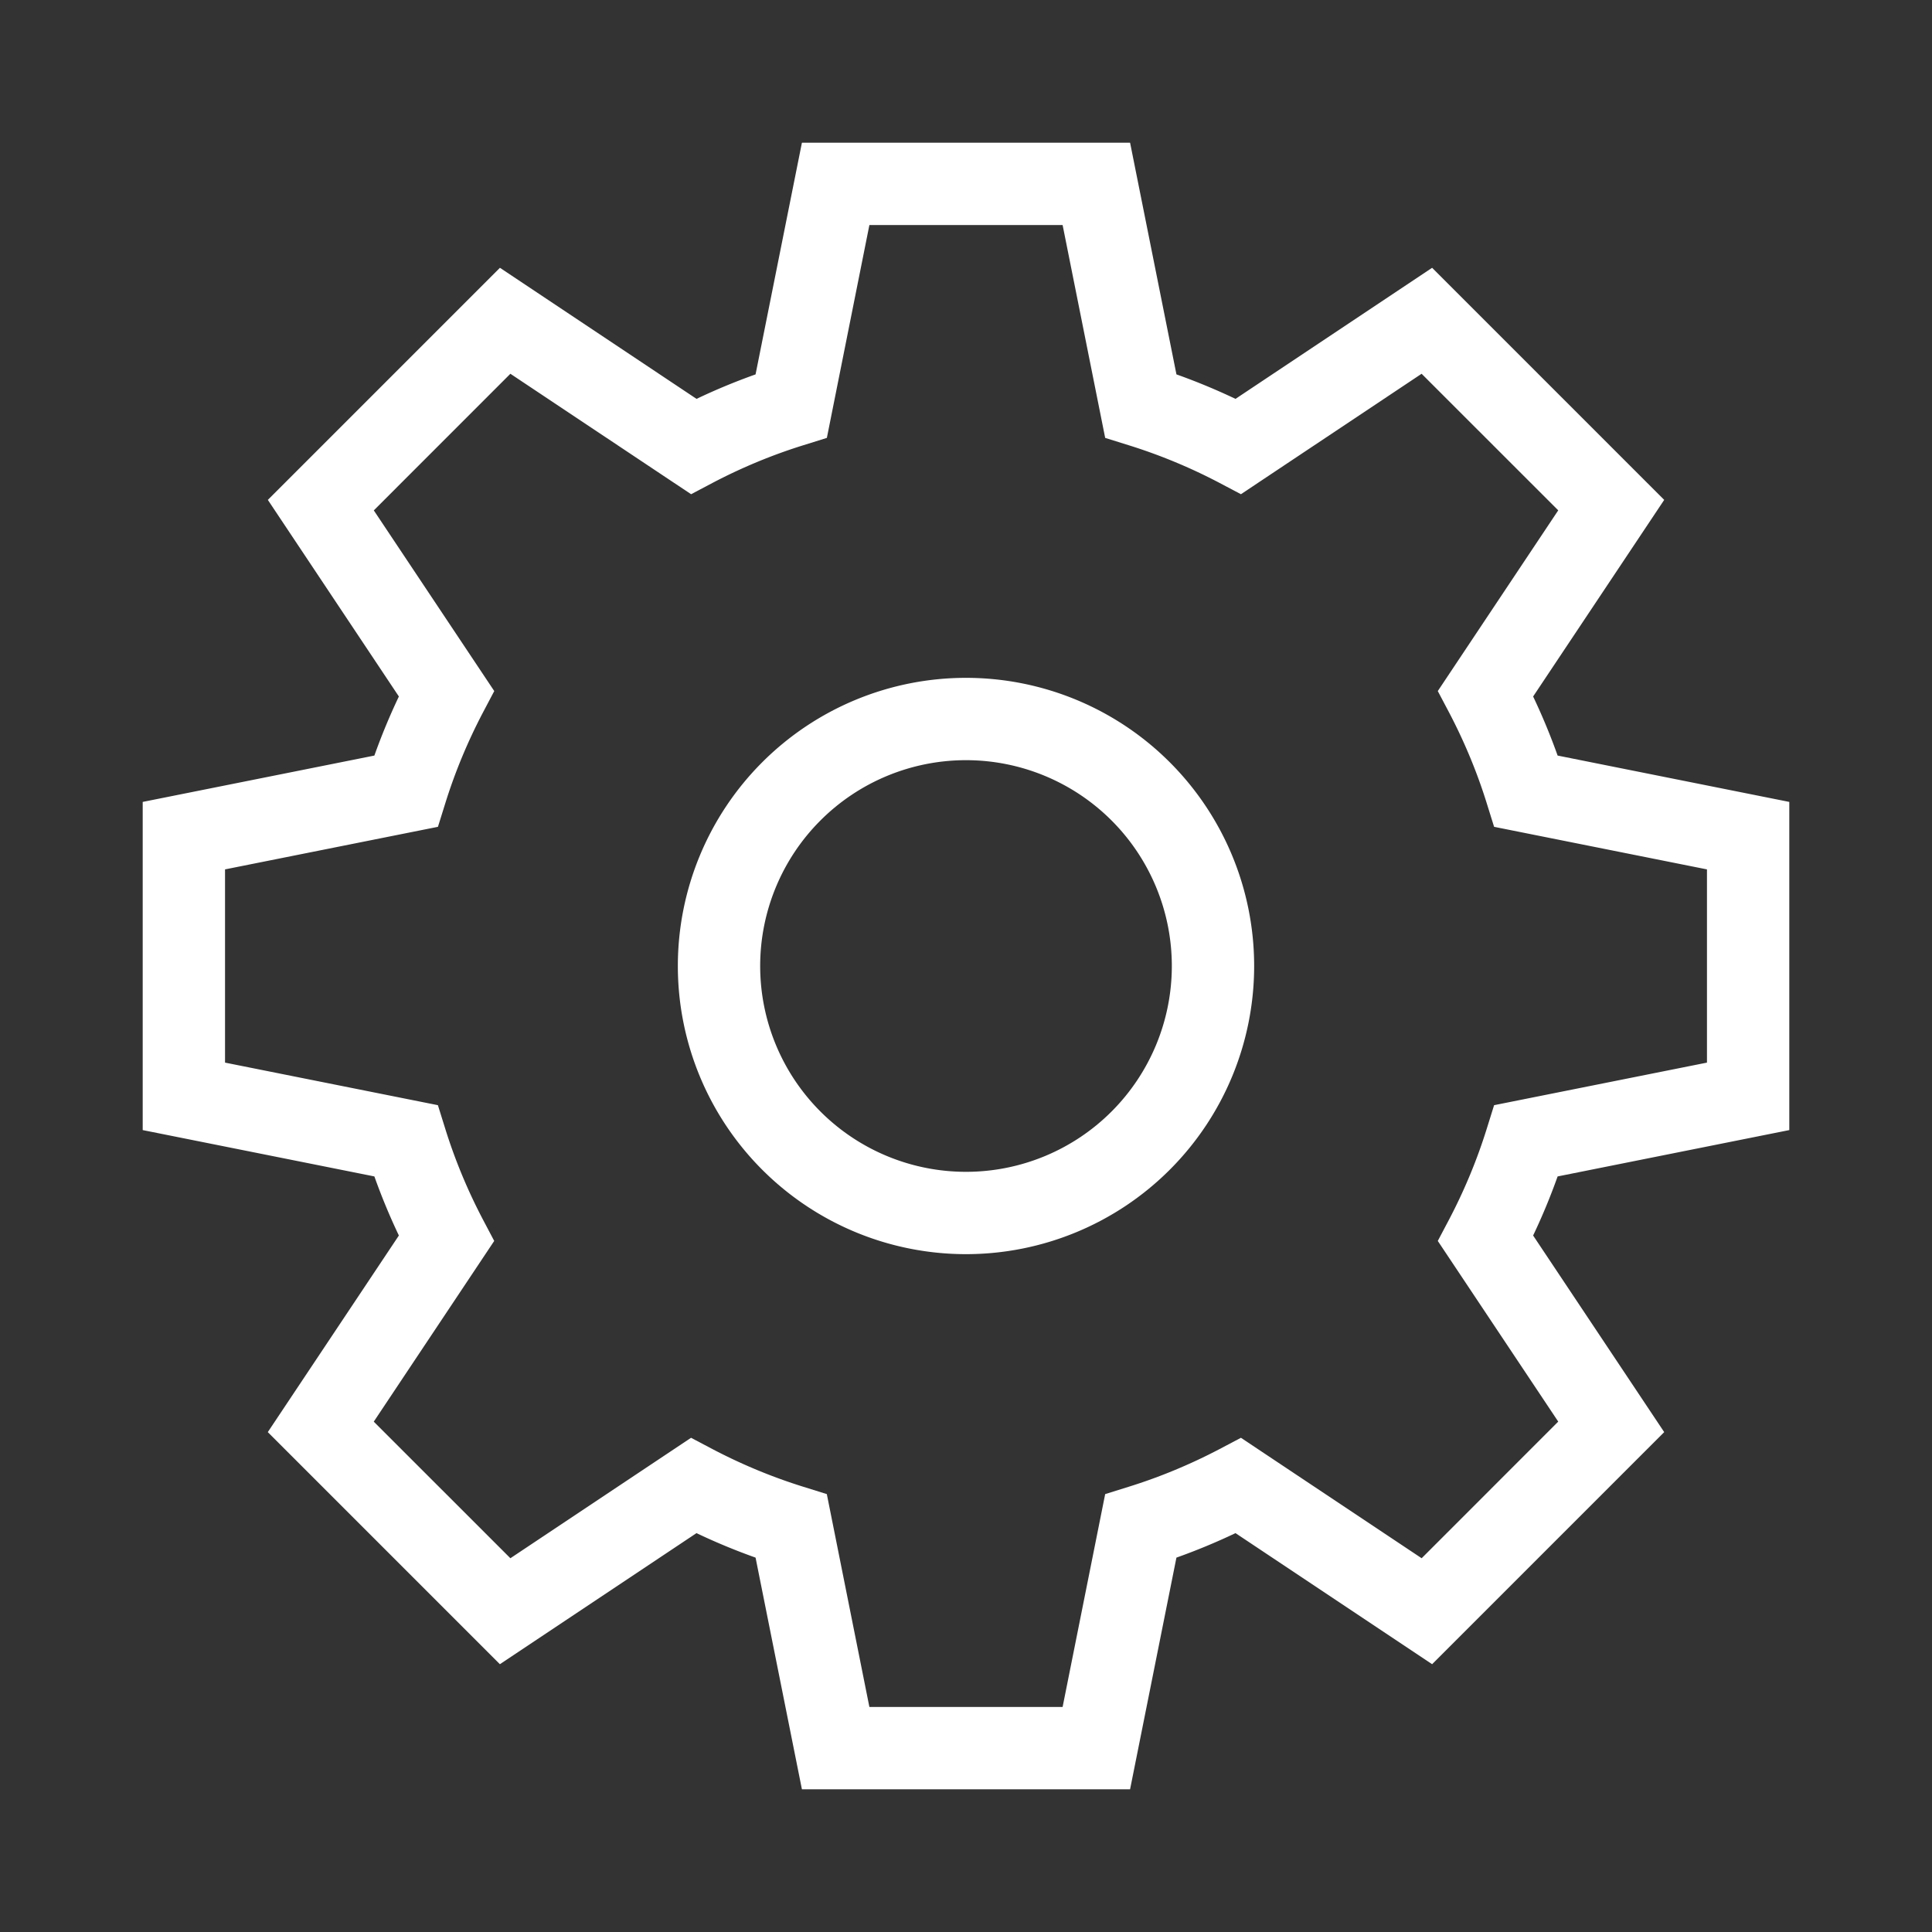 <?xml version="1.0" standalone="no"?><!DOCTYPE svg PUBLIC "-//W3C//DTD SVG 1.1//EN" "http://www.w3.org/Graphics/SVG/1.1/DTD/svg11.dtd"><svg t="1719245336817" class="icon" viewBox="0 0 1024 1024" version="1.1" xmlns="http://www.w3.org/2000/svg" p-id="8223" xmlns:xlink="http://www.w3.org/1999/xlink" width="200" height="200"><rect x="0" y="0" width="1024" height="1024" fill="#333333" stroke="none"/><path d="M460.793 119.273l-22.538 112.822-12.371 3.861c-16.626 5.171-32.728 11.87-48.131 19.942l-11.455 6.044-95.782-63.84-72.392 72.414 63.84 95.76-6.044 11.455c-8.073 15.404-14.77 31.505-19.942 48.13l-3.862 12.372-112.843 22.56v102.414l112.822 22.56 3.861 12.371c5.171 16.626 11.87 32.727 19.942 48.131l6.044 11.455-63.84 95.781 72.414 72.393 95.76-63.84 11.455 6.044c15.404 8.073 31.505 14.77 48.13 19.942l12.372 3.861 22.56 112.822h102.414l22.56-112.822 12.371-3.861c16.626-5.171 32.727-11.87 48.131-19.942l11.455-6.044 95.781 63.84 72.393-72.414-63.84-95.76 6.044-11.455c8.073-15.404 14.77-31.505 19.942-48.13l3.861-12.372 112.822-22.56V460.793l-112.822-22.56-3.861-12.371c-5.171-16.626-11.87-32.727-19.942-48.131l-6.044-11.455 63.84-95.781-72.414-72.393-95.76 63.84-11.455-6.044a287.15 287.15 0 0 0-48.13-19.942l-12.372-3.861-22.56-112.822H460.793z m-60.328 79.156l24.568-122.793h173.934l24.568 122.793a332.834 332.834 0 0 1 31.309 12.982l104.203-69.47 123.011 123.012-69.469 104.203a332.834 332.834 0 0 1 12.982 31.31l122.793 24.567v173.934L825.57 623.535a330.764 330.764 0 0 1-12.982 31.309l69.47 104.203-123.012 123.011-104.203-69.469a330.764 330.764 0 0 1-31.31 12.982l-24.567 122.793H425.033L400.465 825.57a330.764 330.764 0 0 1-31.309-12.982l-104.203 69.47-123.011-123.012 69.469-104.203a330.764 330.764 0 0 1-12.982-31.31L75.636 598.968V425.033l122.793-24.568a332.834 332.834 0 0 1 12.982-31.309l-69.447-104.203 123.01-123.011 104.204 69.469a330.764 330.764 0 0 1 31.31-12.982zM512 664.727a152.727 152.727 0 1 1 0-305.454 152.727 152.727 0 0 1 0 305.454z m0-43.636a109.09 109.09 0 1 0 0-218.182 109.09 109.09 0 0 0 0 218.182z" fill="#ffffff" p-id="8224"></path></svg>